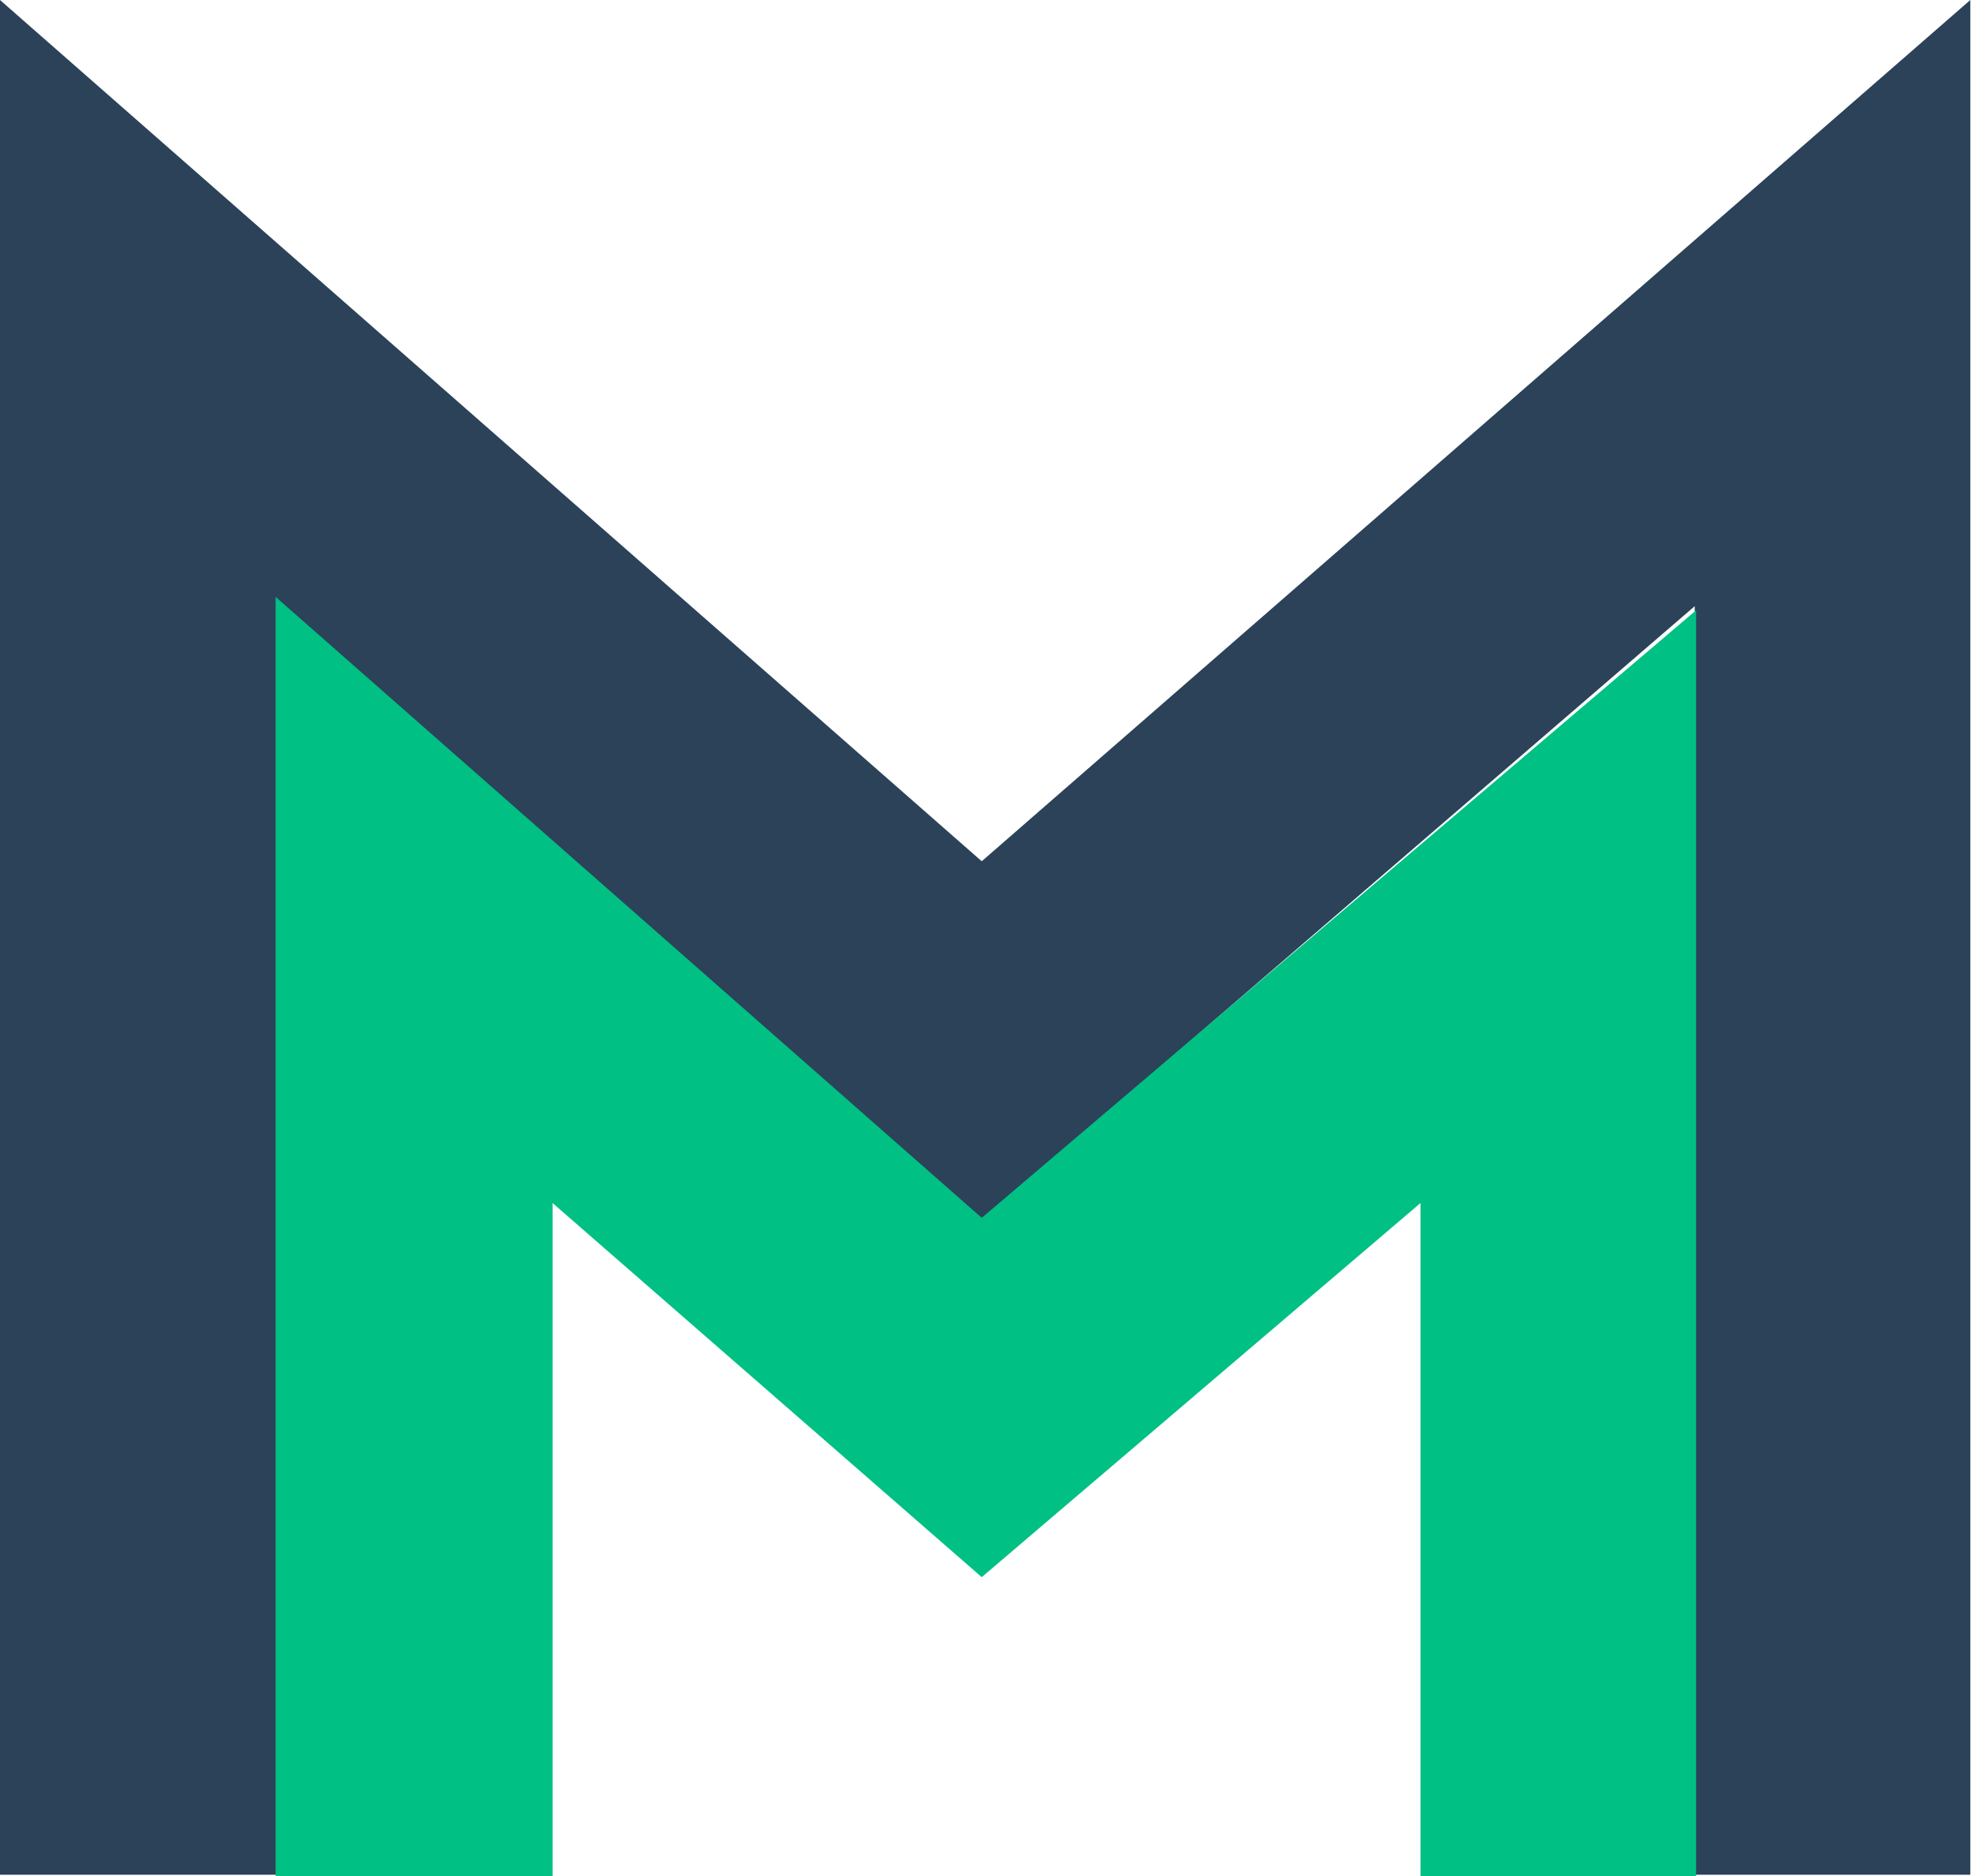 <svg width="331" height="315" viewBox="0 0 331 315" fill="none" xmlns="http://www.w3.org/2000/svg">
<path d="M0 0V314.769H46.513V101.776L164.868 204.934L284.604 101.776V314.769H330.887V0L164.868 144.605L0 0Z" fill="#2B4259"/>
<path d="M46.283 100.213V315H92.796V201.989L164.868 264.803L238.552 201.989V314.999H284.835V102.467L164.868 204.474L46.283 100.213Z" fill="#00C084"/>
</svg>
